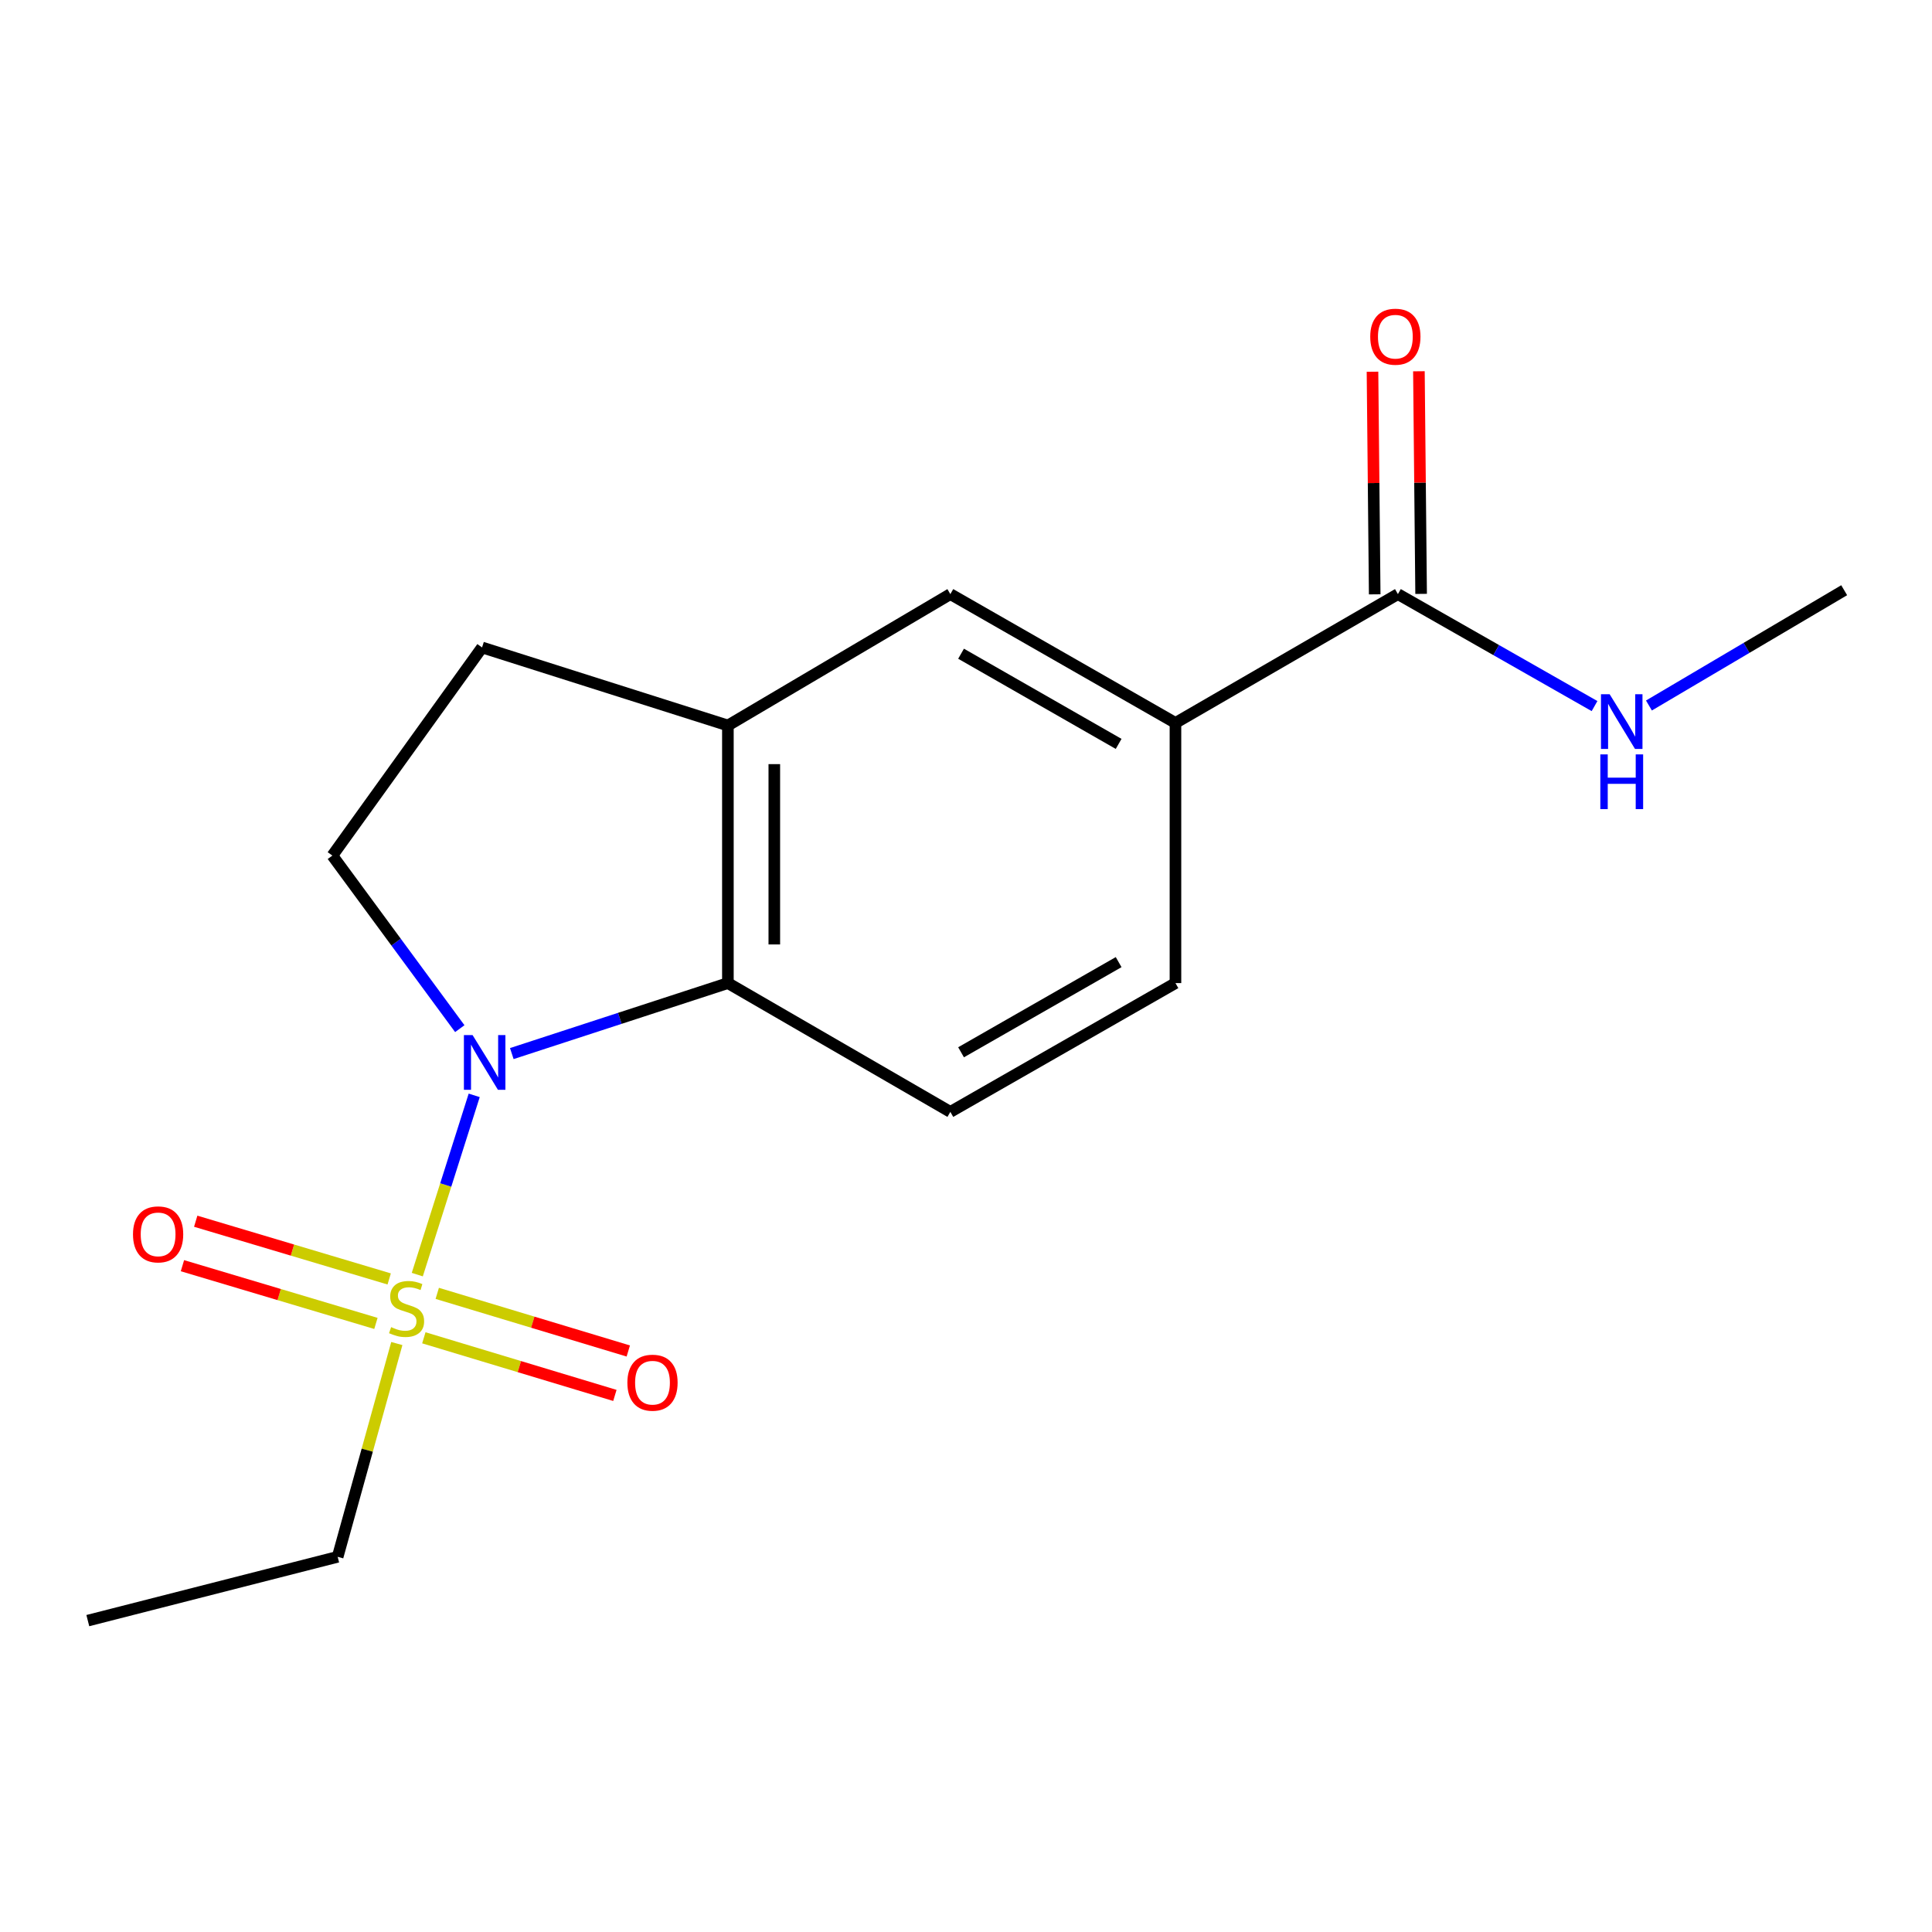 <?xml version='1.0' encoding='iso-8859-1'?>
<svg version='1.1' baseProfile='full'
              xmlns='http://www.w3.org/2000/svg'
                      xmlns:rdkit='http://www.rdkit.org/xml'
                      xmlns:xlink='http://www.w3.org/1999/xlink'
                  xml:space='preserve'
width='1000px' height='1000px' viewBox='0 0 1000 1000'>
<!-- END OF HEADER -->
<rect style='opacity:1.0;fill:#FFFFFF;stroke:none' width='1000' height='1000' x='0' y='0'> </rect>
<path class='bond-0' d='M 215.988,659.74 L 230.718,613.347' style='fill:none;fill-rule:evenodd;stroke:#CCCC00;stroke-width:6px;stroke-linecap:butt;stroke-linejoin:miter;stroke-opacity:1' />
<path class='bond-0' d='M 230.718,613.347 L 245.448,566.953' style='fill:none;fill-rule:evenodd;stroke:#0000FF;stroke-width:6px;stroke-linecap:butt;stroke-linejoin:miter;stroke-opacity:1' />
<path class='bond-8' d='M 201.444,661.978 L 151.373,647.039' style='fill:none;fill-rule:evenodd;stroke:#CCCC00;stroke-width:6px;stroke-linecap:butt;stroke-linejoin:miter;stroke-opacity:1' />
<path class='bond-8' d='M 151.373,647.039 L 101.303,632.1' style='fill:none;fill-rule:evenodd;stroke:#FF0000;stroke-width:6px;stroke-linecap:butt;stroke-linejoin:miter;stroke-opacity:1' />
<path class='bond-8' d='M 194.576,684.999 L 144.505,670.06' style='fill:none;fill-rule:evenodd;stroke:#CCCC00;stroke-width:6px;stroke-linecap:butt;stroke-linejoin:miter;stroke-opacity:1' />
<path class='bond-8' d='M 144.505,670.06 L 94.434,655.121' style='fill:none;fill-rule:evenodd;stroke:#FF0000;stroke-width:6px;stroke-linecap:butt;stroke-linejoin:miter;stroke-opacity:1' />
<path class='bond-9' d='M 219.38,692.441 L 268.821,707.356' style='fill:none;fill-rule:evenodd;stroke:#CCCC00;stroke-width:6px;stroke-linecap:butt;stroke-linejoin:miter;stroke-opacity:1' />
<path class='bond-9' d='M 268.821,707.356 L 318.263,722.27' style='fill:none;fill-rule:evenodd;stroke:#FF0000;stroke-width:6px;stroke-linecap:butt;stroke-linejoin:miter;stroke-opacity:1' />
<path class='bond-9' d='M 226.318,669.441 L 275.76,684.355' style='fill:none;fill-rule:evenodd;stroke:#CCCC00;stroke-width:6px;stroke-linecap:butt;stroke-linejoin:miter;stroke-opacity:1' />
<path class='bond-9' d='M 275.76,684.355 L 325.201,699.27' style='fill:none;fill-rule:evenodd;stroke:#FF0000;stroke-width:6px;stroke-linecap:butt;stroke-linejoin:miter;stroke-opacity:1' />
<path class='bond-14' d='M 205.392,695.415 L 190.081,750.611' style='fill:none;fill-rule:evenodd;stroke:#CCCC00;stroke-width:6px;stroke-linecap:butt;stroke-linejoin:miter;stroke-opacity:1' />
<path class='bond-14' d='M 190.081,750.611 L 174.77,805.807' style='fill:none;fill-rule:evenodd;stroke:#000000;stroke-width:6px;stroke-linecap:butt;stroke-linejoin:miter;stroke-opacity:1' />
<path class='bond-1' d='M 264.91,545.329 L 320.833,527.087' style='fill:none;fill-rule:evenodd;stroke:#0000FF;stroke-width:6px;stroke-linecap:butt;stroke-linejoin:miter;stroke-opacity:1' />
<path class='bond-1' d='M 320.833,527.087 L 376.757,508.845' style='fill:none;fill-rule:evenodd;stroke:#000000;stroke-width:6px;stroke-linecap:butt;stroke-linejoin:miter;stroke-opacity:1' />
<path class='bond-4' d='M 237.987,532.428 L 205.01,487.637' style='fill:none;fill-rule:evenodd;stroke:#0000FF;stroke-width:6px;stroke-linecap:butt;stroke-linejoin:miter;stroke-opacity:1' />
<path class='bond-4' d='M 205.01,487.637 L 172.034,442.846' style='fill:none;fill-rule:evenodd;stroke:#000000;stroke-width:6px;stroke-linecap:butt;stroke-linejoin:miter;stroke-opacity:1' />
<path class='bond-2' d='M 376.757,508.845 L 376.757,375.512' style='fill:none;fill-rule:evenodd;stroke:#000000;stroke-width:6px;stroke-linecap:butt;stroke-linejoin:miter;stroke-opacity:1' />
<path class='bond-2' d='M 400.781,488.845 L 400.781,395.512' style='fill:none;fill-rule:evenodd;stroke:#000000;stroke-width:6px;stroke-linecap:butt;stroke-linejoin:miter;stroke-opacity:1' />
<path class='bond-7' d='M 376.757,508.845 L 491.899,575.511' style='fill:none;fill-rule:evenodd;stroke:#000000;stroke-width:6px;stroke-linecap:butt;stroke-linejoin:miter;stroke-opacity:1' />
<path class='bond-6' d='M 376.757,375.512 L 491.899,307.511' style='fill:none;fill-rule:evenodd;stroke:#000000;stroke-width:6px;stroke-linecap:butt;stroke-linejoin:miter;stroke-opacity:1' />
<path class='bond-17' d='M 376.757,375.512 L 249.511,335.125' style='fill:none;fill-rule:evenodd;stroke:#000000;stroke-width:6px;stroke-linecap:butt;stroke-linejoin:miter;stroke-opacity:1' />
<path class='bond-3' d='M 723.556,307.511 L 608.415,374.191' style='fill:none;fill-rule:evenodd;stroke:#000000;stroke-width:6px;stroke-linecap:butt;stroke-linejoin:miter;stroke-opacity:1' />
<path class='bond-12' d='M 735.567,307.392 L 734.996,249.779' style='fill:none;fill-rule:evenodd;stroke:#000000;stroke-width:6px;stroke-linecap:butt;stroke-linejoin:miter;stroke-opacity:1' />
<path class='bond-12' d='M 734.996,249.779 L 734.425,192.166' style='fill:none;fill-rule:evenodd;stroke:#FF0000;stroke-width:6px;stroke-linecap:butt;stroke-linejoin:miter;stroke-opacity:1' />
<path class='bond-12' d='M 711.544,307.63 L 710.973,250.017' style='fill:none;fill-rule:evenodd;stroke:#000000;stroke-width:6px;stroke-linecap:butt;stroke-linejoin:miter;stroke-opacity:1' />
<path class='bond-12' d='M 710.973,250.017 L 710.402,192.404' style='fill:none;fill-rule:evenodd;stroke:#FF0000;stroke-width:6px;stroke-linecap:butt;stroke-linejoin:miter;stroke-opacity:1' />
<path class='bond-13' d='M 723.556,307.511 L 774.444,336.49' style='fill:none;fill-rule:evenodd;stroke:#000000;stroke-width:6px;stroke-linecap:butt;stroke-linejoin:miter;stroke-opacity:1' />
<path class='bond-13' d='M 774.444,336.49 L 825.331,365.469' style='fill:none;fill-rule:evenodd;stroke:#0000FF;stroke-width:6px;stroke-linecap:butt;stroke-linejoin:miter;stroke-opacity:1' />
<path class='bond-10' d='M 172.034,442.846 L 249.511,335.125' style='fill:none;fill-rule:evenodd;stroke:#000000;stroke-width:6px;stroke-linecap:butt;stroke-linejoin:miter;stroke-opacity:1' />
<path class='bond-5' d='M 608.415,374.191 L 608.415,508.845' style='fill:none;fill-rule:evenodd;stroke:#000000;stroke-width:6px;stroke-linecap:butt;stroke-linejoin:miter;stroke-opacity:1' />
<path class='bond-18' d='M 608.415,374.191 L 491.899,307.511' style='fill:none;fill-rule:evenodd;stroke:#000000;stroke-width:6px;stroke-linecap:butt;stroke-linejoin:miter;stroke-opacity:1' />
<path class='bond-18' d='M 579.005,385.04 L 497.443,338.364' style='fill:none;fill-rule:evenodd;stroke:#000000;stroke-width:6px;stroke-linecap:butt;stroke-linejoin:miter;stroke-opacity:1' />
<path class='bond-11' d='M 491.899,575.511 L 608.415,508.845' style='fill:none;fill-rule:evenodd;stroke:#000000;stroke-width:6px;stroke-linecap:butt;stroke-linejoin:miter;stroke-opacity:1' />
<path class='bond-11' d='M 497.445,544.659 L 579.006,497.993' style='fill:none;fill-rule:evenodd;stroke:#000000;stroke-width:6px;stroke-linecap:butt;stroke-linejoin:miter;stroke-opacity:1' />
<path class='bond-15' d='M 853.487,365.168 L 904.016,335.332' style='fill:none;fill-rule:evenodd;stroke:#0000FF;stroke-width:6px;stroke-linecap:butt;stroke-linejoin:miter;stroke-opacity:1' />
<path class='bond-15' d='M 904.016,335.332 L 954.545,305.496' style='fill:none;fill-rule:evenodd;stroke:#000000;stroke-width:6px;stroke-linecap:butt;stroke-linejoin:miter;stroke-opacity:1' />
<path class='bond-16' d='M 174.77,805.807 L 45.455,838.826' style='fill:none;fill-rule:evenodd;stroke:#000000;stroke-width:6px;stroke-linecap:butt;stroke-linejoin:miter;stroke-opacity:1' />
<path  class='atom-0' d='M 202.445 686.919
Q 202.765 687.039, 204.085 687.599
Q 205.405 688.159, 206.845 688.519
Q 208.325 688.839, 209.765 688.839
Q 212.445 688.839, 214.005 687.559
Q 215.565 686.239, 215.565 683.959
Q 215.565 682.399, 214.765 681.439
Q 214.005 680.479, 212.805 679.959
Q 211.605 679.439, 209.605 678.839
Q 207.085 678.079, 205.565 677.359
Q 204.085 676.639, 203.005 675.119
Q 201.965 673.599, 201.965 671.039
Q 201.965 667.479, 204.365 665.279
Q 206.805 663.079, 211.605 663.079
Q 214.885 663.079, 218.605 664.639
L 217.685 667.719
Q 214.285 666.319, 211.725 666.319
Q 208.965 666.319, 207.445 667.479
Q 205.925 668.599, 205.965 670.559
Q 205.965 672.079, 206.725 672.999
Q 207.525 673.919, 208.645 674.439
Q 209.805 674.959, 211.725 675.559
Q 214.285 676.359, 215.805 677.159
Q 217.325 677.959, 218.405 679.599
Q 219.525 681.199, 219.525 683.959
Q 219.525 687.879, 216.885 689.999
Q 214.285 692.079, 209.925 692.079
Q 207.405 692.079, 205.485 691.519
Q 203.605 690.999, 201.365 690.079
L 202.445 686.919
' fill='#CCCC00'/>
<path  class='atom-1' d='M 244.599 535.752
L 253.879 550.752
Q 254.799 552.232, 256.279 554.912
Q 257.759 557.592, 257.839 557.752
L 257.839 535.752
L 261.599 535.752
L 261.599 564.072
L 257.719 564.072
L 247.759 547.672
Q 246.599 545.752, 245.359 543.552
Q 244.159 541.352, 243.799 540.672
L 243.799 564.072
L 240.119 564.072
L 240.119 535.752
L 244.599 535.752
' fill='#0000FF'/>
<path  class='atom-9' d='M 68.837 638.907
Q 68.837 632.107, 72.197 628.307
Q 75.557 624.507, 81.837 624.507
Q 88.117 624.507, 91.477 628.307
Q 94.837 632.107, 94.837 638.907
Q 94.837 645.787, 91.437 649.707
Q 88.037 653.587, 81.837 653.587
Q 75.597 653.587, 72.197 649.707
Q 68.837 645.827, 68.837 638.907
M 81.837 650.387
Q 86.157 650.387, 88.477 647.507
Q 90.837 644.587, 90.837 638.907
Q 90.837 633.347, 88.477 630.547
Q 86.157 627.707, 81.837 627.707
Q 77.517 627.707, 75.157 630.507
Q 72.837 633.307, 72.837 638.907
Q 72.837 644.627, 75.157 647.507
Q 77.517 650.387, 81.837 650.387
' fill='#FF0000'/>
<path  class='atom-10' d='M 324.732 715.677
Q 324.732 708.877, 328.092 705.077
Q 331.452 701.277, 337.732 701.277
Q 344.012 701.277, 347.372 705.077
Q 350.732 708.877, 350.732 715.677
Q 350.732 722.557, 347.332 726.477
Q 343.932 730.357, 337.732 730.357
Q 331.492 730.357, 328.092 726.477
Q 324.732 722.597, 324.732 715.677
M 337.732 727.157
Q 342.052 727.157, 344.372 724.277
Q 346.732 721.357, 346.732 715.677
Q 346.732 710.117, 344.372 707.317
Q 342.052 704.477, 337.732 704.477
Q 333.412 704.477, 331.052 707.277
Q 328.732 710.077, 328.732 715.677
Q 328.732 721.397, 331.052 724.277
Q 333.412 727.157, 337.732 727.157
' fill='#FF0000'/>
<path  class='atom-13' d='M 709.234 174.272
Q 709.234 167.472, 712.594 163.672
Q 715.954 159.872, 722.234 159.872
Q 728.514 159.872, 731.874 163.672
Q 735.234 167.472, 735.234 174.272
Q 735.234 181.152, 731.834 185.072
Q 728.434 188.952, 722.234 188.952
Q 715.994 188.952, 712.594 185.072
Q 709.234 181.192, 709.234 174.272
M 722.234 185.752
Q 726.554 185.752, 728.874 182.872
Q 731.234 179.952, 731.234 174.272
Q 731.234 168.712, 728.874 165.912
Q 726.554 163.072, 722.234 163.072
Q 717.914 163.072, 715.554 165.872
Q 713.234 168.672, 713.234 174.272
Q 713.234 179.992, 715.554 182.872
Q 717.914 185.752, 722.234 185.752
' fill='#FF0000'/>
<path  class='atom-14' d='M 833.144 359.323
L 842.424 374.323
Q 843.344 375.803, 844.824 378.483
Q 846.304 381.163, 846.384 381.323
L 846.384 359.323
L 850.144 359.323
L 850.144 387.643
L 846.264 387.643
L 836.304 371.243
Q 835.144 369.323, 833.904 367.123
Q 832.704 364.923, 832.344 364.243
L 832.344 387.643
L 828.664 387.643
L 828.664 359.323
L 833.144 359.323
' fill='#0000FF'/>
<path  class='atom-14' d='M 828.324 390.475
L 832.164 390.475
L 832.164 402.515
L 846.644 402.515
L 846.644 390.475
L 850.484 390.475
L 850.484 418.795
L 846.644 418.795
L 846.644 405.715
L 832.164 405.715
L 832.164 418.795
L 828.324 418.795
L 828.324 390.475
' fill='#0000FF'/>
</svg>
